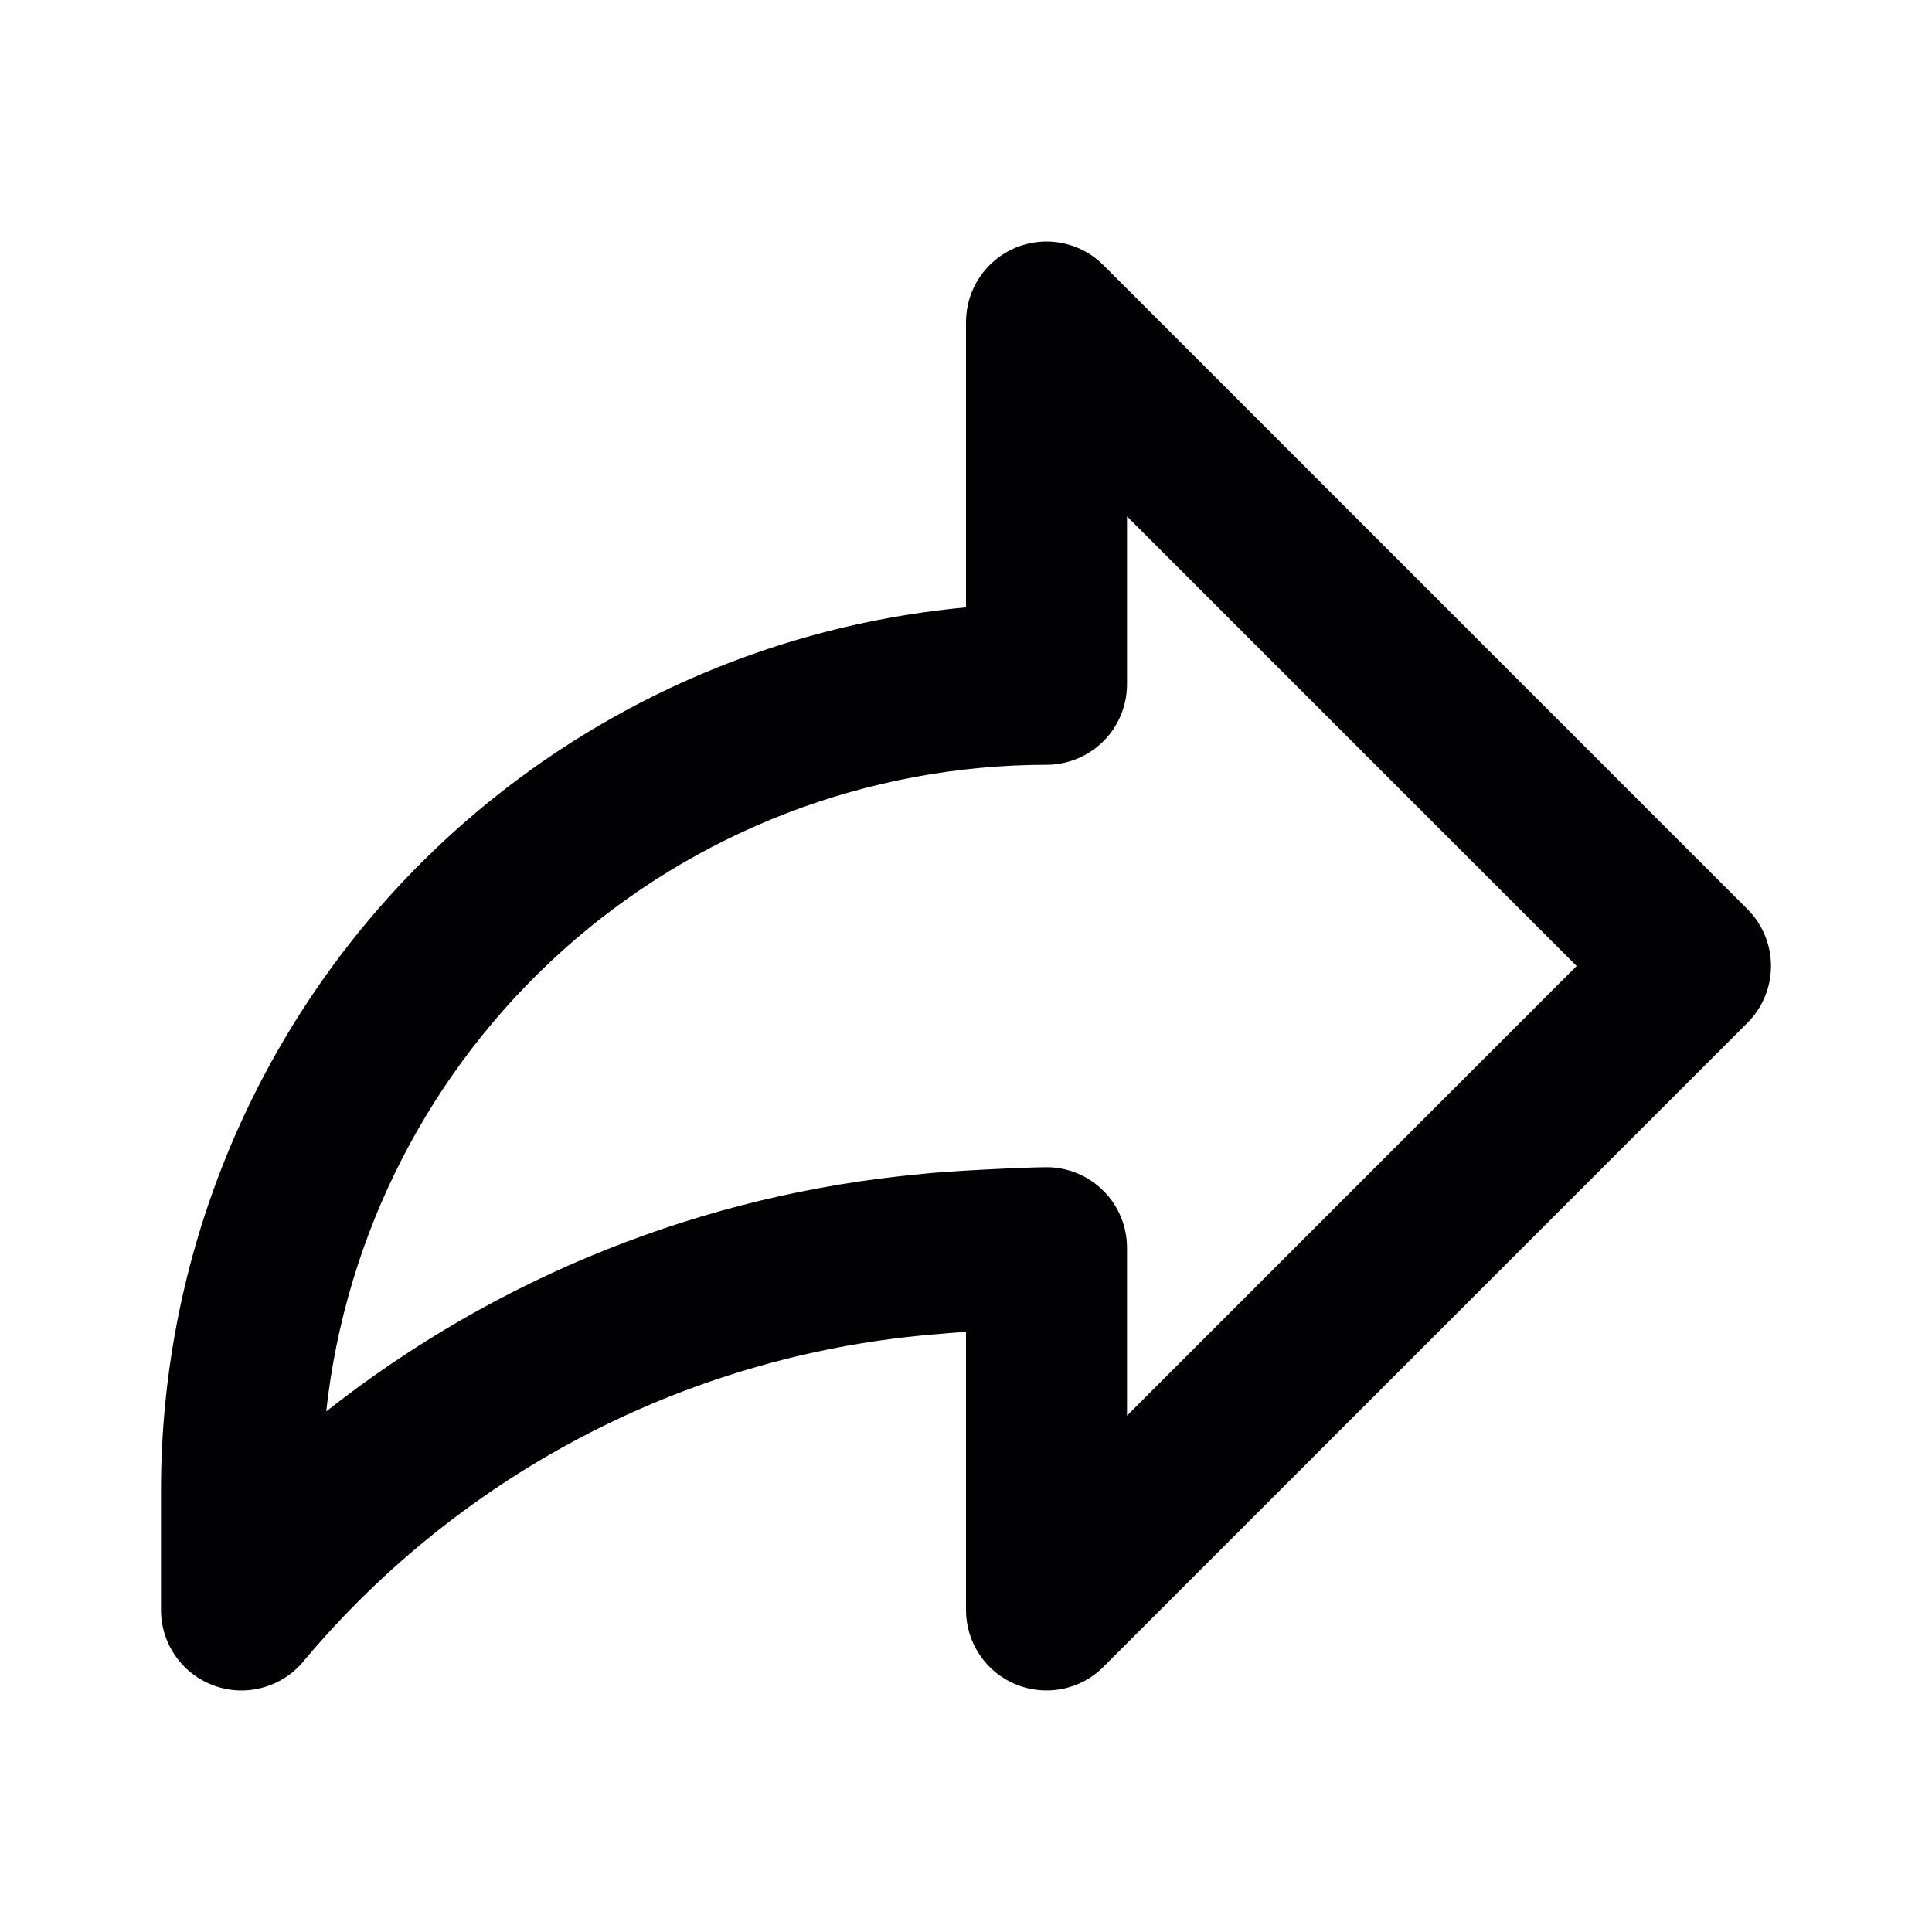 <svg width="27" height="27" viewBox="0 0 27 27" fill="none" xmlns="http://www.w3.org/2000/svg">
<path d="M24.42 12.705L15.42 3.705C15.263 3.547 15.063 3.44 14.844 3.397C14.626 3.353 14.4 3.376 14.194 3.461C13.989 3.546 13.813 3.69 13.69 3.875C13.566 4.06 13.5 4.278 13.5 4.5V8.488C10.427 8.773 7.57 10.194 5.49 12.473C3.409 14.752 2.254 17.726 2.25 20.812V22.5C2.25 22.733 2.323 22.961 2.458 23.151C2.594 23.342 2.785 23.485 3.006 23.562C3.226 23.639 3.465 23.645 3.689 23.579C3.914 23.514 4.112 23.381 4.257 23.198C5.359 21.887 6.712 20.809 8.235 20.027C9.759 19.245 11.422 18.774 13.13 18.642C13.186 18.636 13.327 18.624 13.5 18.613V22.5C13.5 22.723 13.566 22.94 13.69 23.125C13.813 23.31 13.989 23.454 14.194 23.539C14.4 23.624 14.626 23.646 14.844 23.603C15.063 23.56 15.263 23.453 15.42 23.295L24.42 14.295C24.631 14.084 24.75 13.798 24.75 13.5C24.75 13.202 24.631 12.916 24.42 12.705ZM15.75 19.784V17.438C15.75 17.139 15.632 16.853 15.421 16.642C15.21 16.431 14.923 16.312 14.625 16.312C14.338 16.312 13.167 16.369 12.868 16.408C9.836 16.687 6.949 17.839 4.559 19.725C4.83 17.243 6.007 14.949 7.864 13.282C9.722 11.614 12.129 10.691 14.625 10.688C14.923 10.688 15.21 10.569 15.421 10.358C15.632 10.147 15.75 9.861 15.75 9.562V7.216L22.034 13.5L15.75 19.784Z" fill="#010103"/>
</svg>
